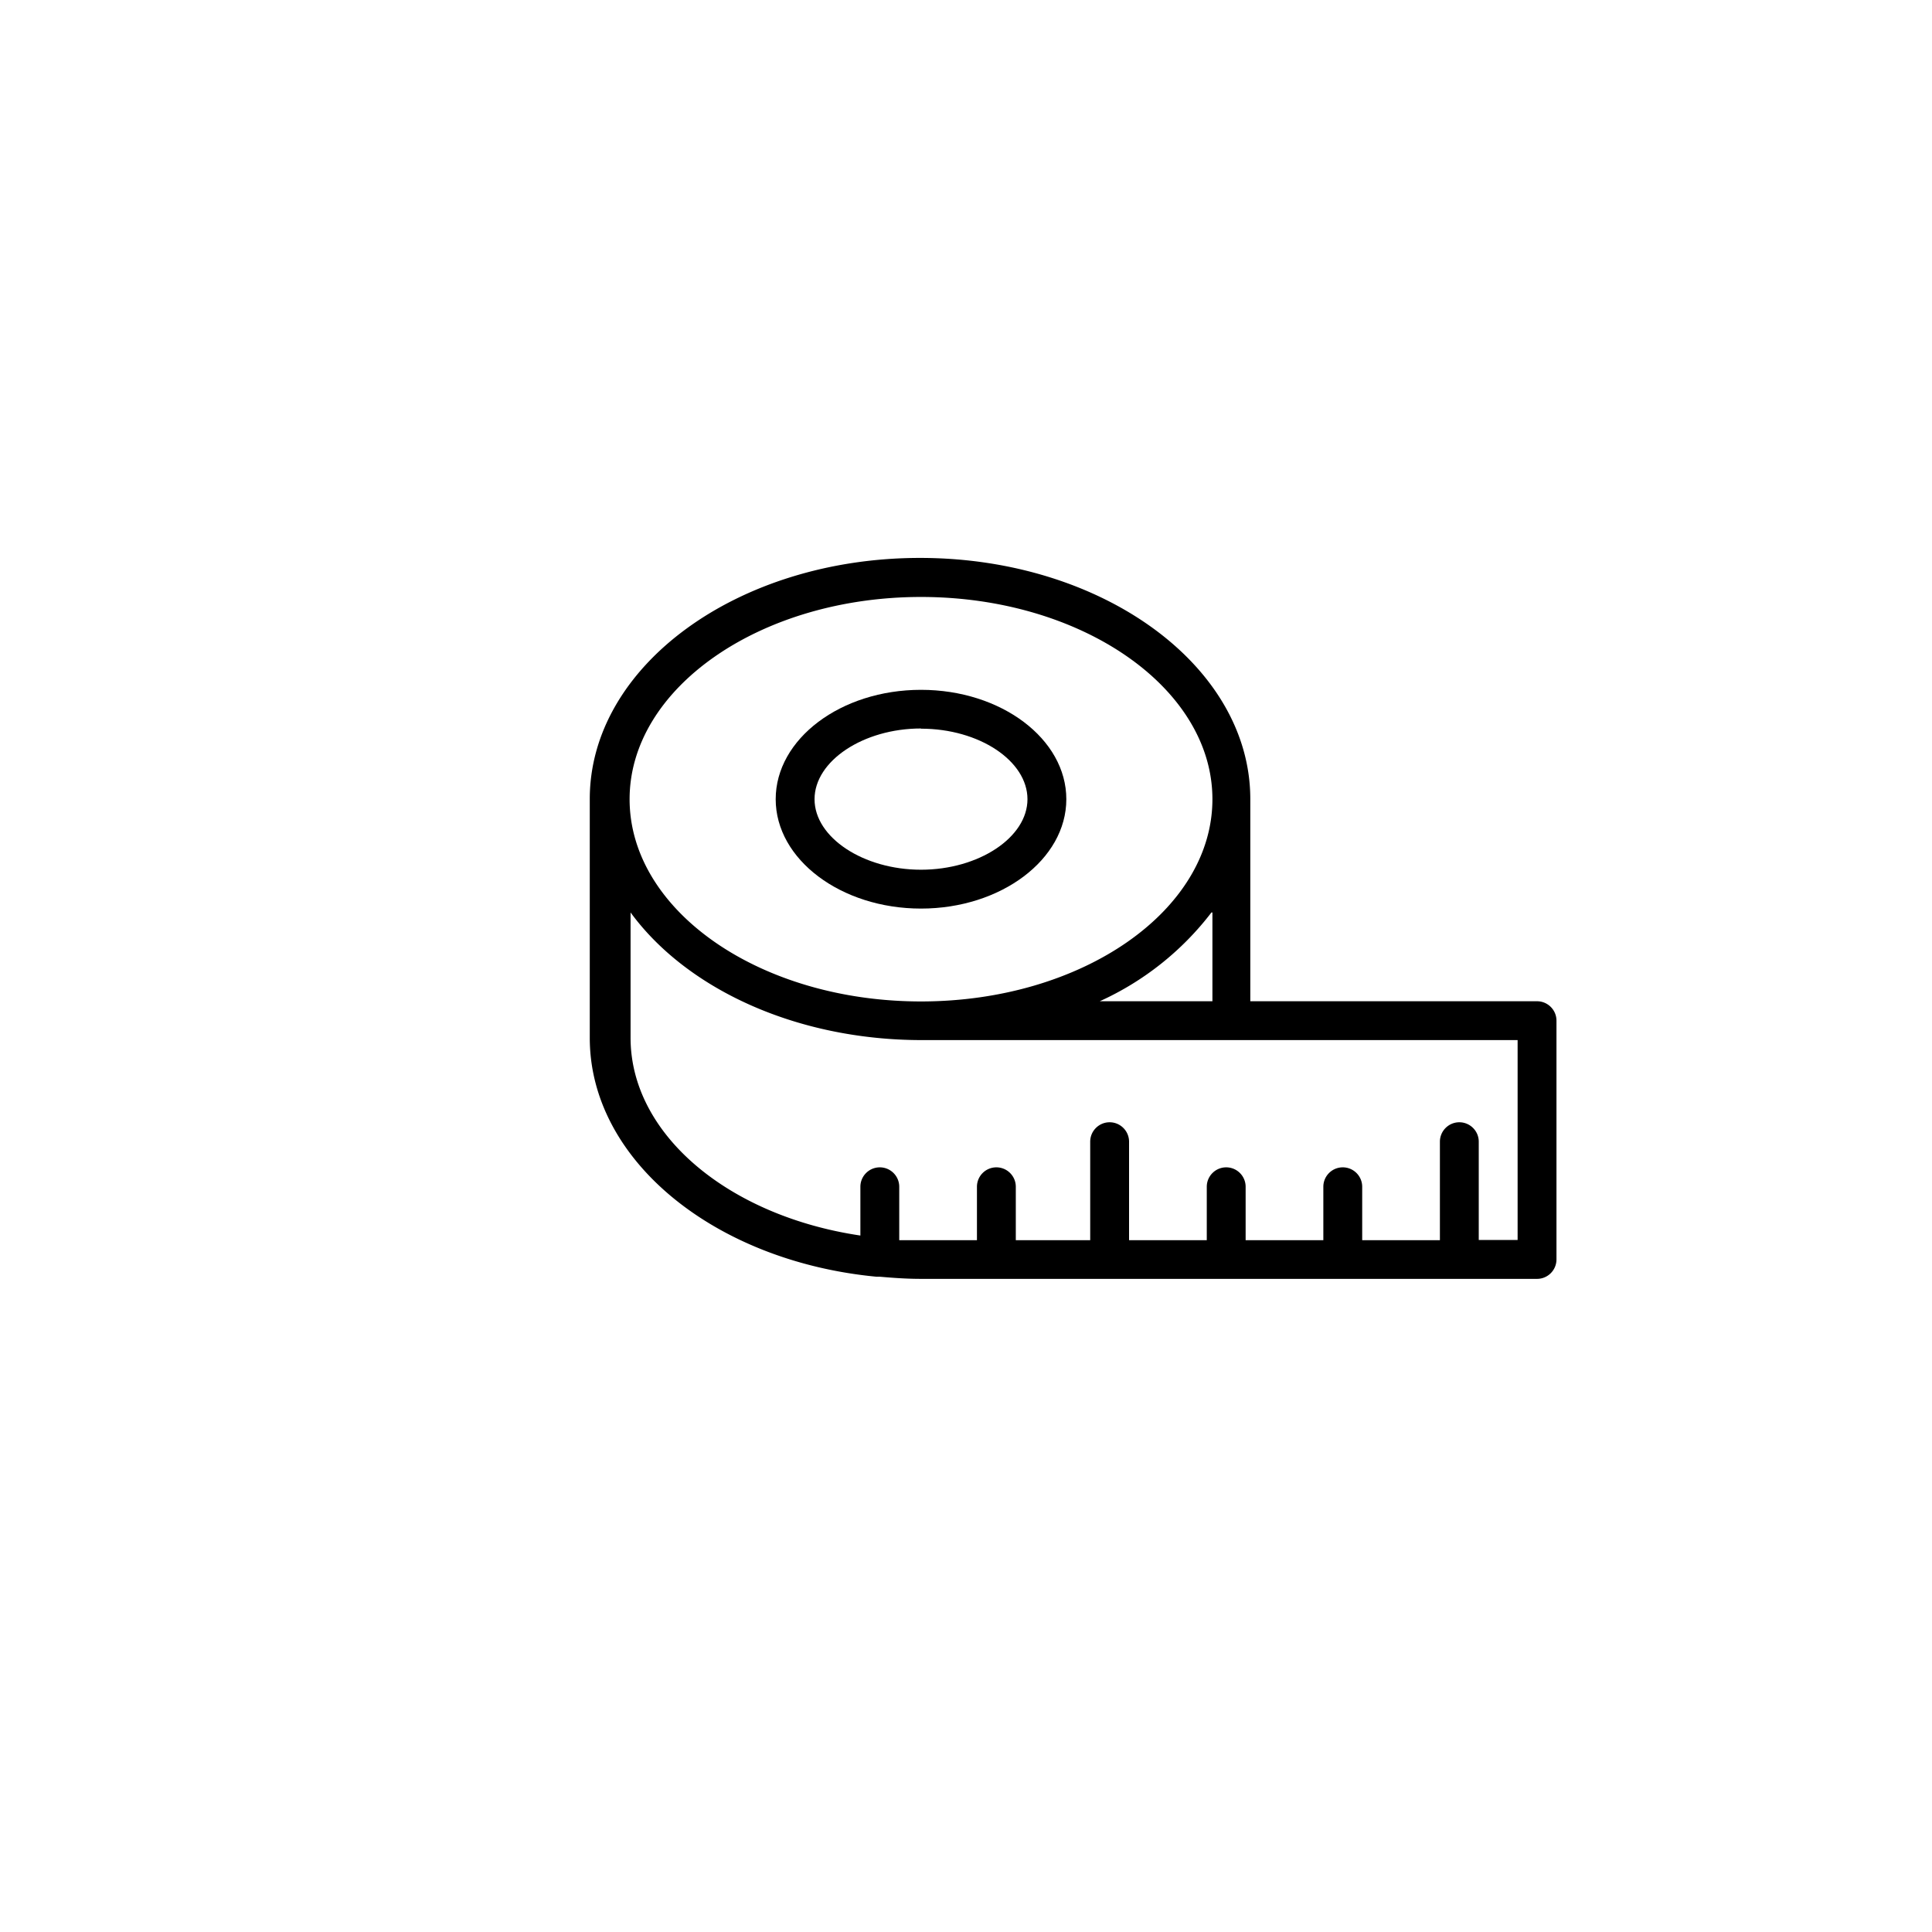 <svg xmlns="http://www.w3.org/2000/svg" version="1.1" xmlns:xlink="http://www.w3.org/1999/xlink" width="512" height="512" x="0" y="0" viewBox="0 0 544.607 544" style="enable-background:new 0 0 512 512" xml:space="preserve" class=""><g transform="matrix(0.5,0,0,0.5,166.25,156.79)"><path d="M186.742 198.047c45.125 0 81.926-27.711 81.926-61.66 0-33.953-36.691-61.664-81.926-61.664-45.234 0-81.926 27.71-81.926 61.664 0 33.949 36.801 61.66 81.926 61.66Zm0-101.422c32.856 0 60.02 18.184 60.02 39.758 0 21.578-27.492 39.758-60.02 39.758-32.531 0-60.023-18.18-60.023-39.758 0-21.574 27.492-39.867 60.023-39.867Zm0 0" style="stroke:none;fill-rule:nonzero;fill-opacity:1;" fill="#000000" data-original="#000000" class=""></path><path d="M534.047 250.293h-161.66v-114.02C372.387 61.36 289.039.355 186.195.355 83.348.355 0 61.36 0 136.273v134.72c0 69 70.645 125.952 161.66 134.605h1.863c7.555.66 15.223 1.207 23 1.207h347.524c6.047 0 10.953-4.907 10.953-10.953v-134.61c0-6.043-4.906-10.949-10.953-10.949ZM186.742 22.367c90.356 0 164.29 51.149 164.29 114.02 0 62.867-73.493 114.015-164.29 114.015S22.453 199.254 22.453 136.382c0-62.866 74.04-114.015 164.29-114.015Zm164.29 177.871v50.055h-63.528a165.152 165.152 0 0 0 62.976-50.055Zm172.062 184.66h-21.907v-55.421c0-6.043-4.906-10.954-10.949-10.954-6.047 0-10.953 4.907-10.953 10.954v55.53h-43.812v-30.12c0-6.047-4.907-10.953-10.953-10.953-6.047 0-10.954 4.906-10.954 10.953v30.12h-43.808v-30.12c0-6.047-4.906-10.953-10.953-10.953s-10.953 4.906-10.953 10.953v30.12h-43.813v-55.53c0-6.043-4.906-10.954-10.953-10.954-6.043 0-10.953 4.907-10.953 10.954v55.53h-41.945v-30.12c0-6.047-4.91-10.953-10.954-10.953-6.047 0-10.953 4.906-10.953 10.953v30.12H174.47v-30.12c0-6.047-4.906-10.953-10.953-10.953s-10.953 4.906-10.953 10.953v27.492C78.64 371.426 23 325.645 23 270.883v-70.645c31.324 42.825 92.988 71.957 164.29 71.957h335.804Zm0 0" style="stroke:none;fill-rule:nonzero;fill-opacity:1;" fill="#000000" data-original="#000000" class=""></path></g></svg>